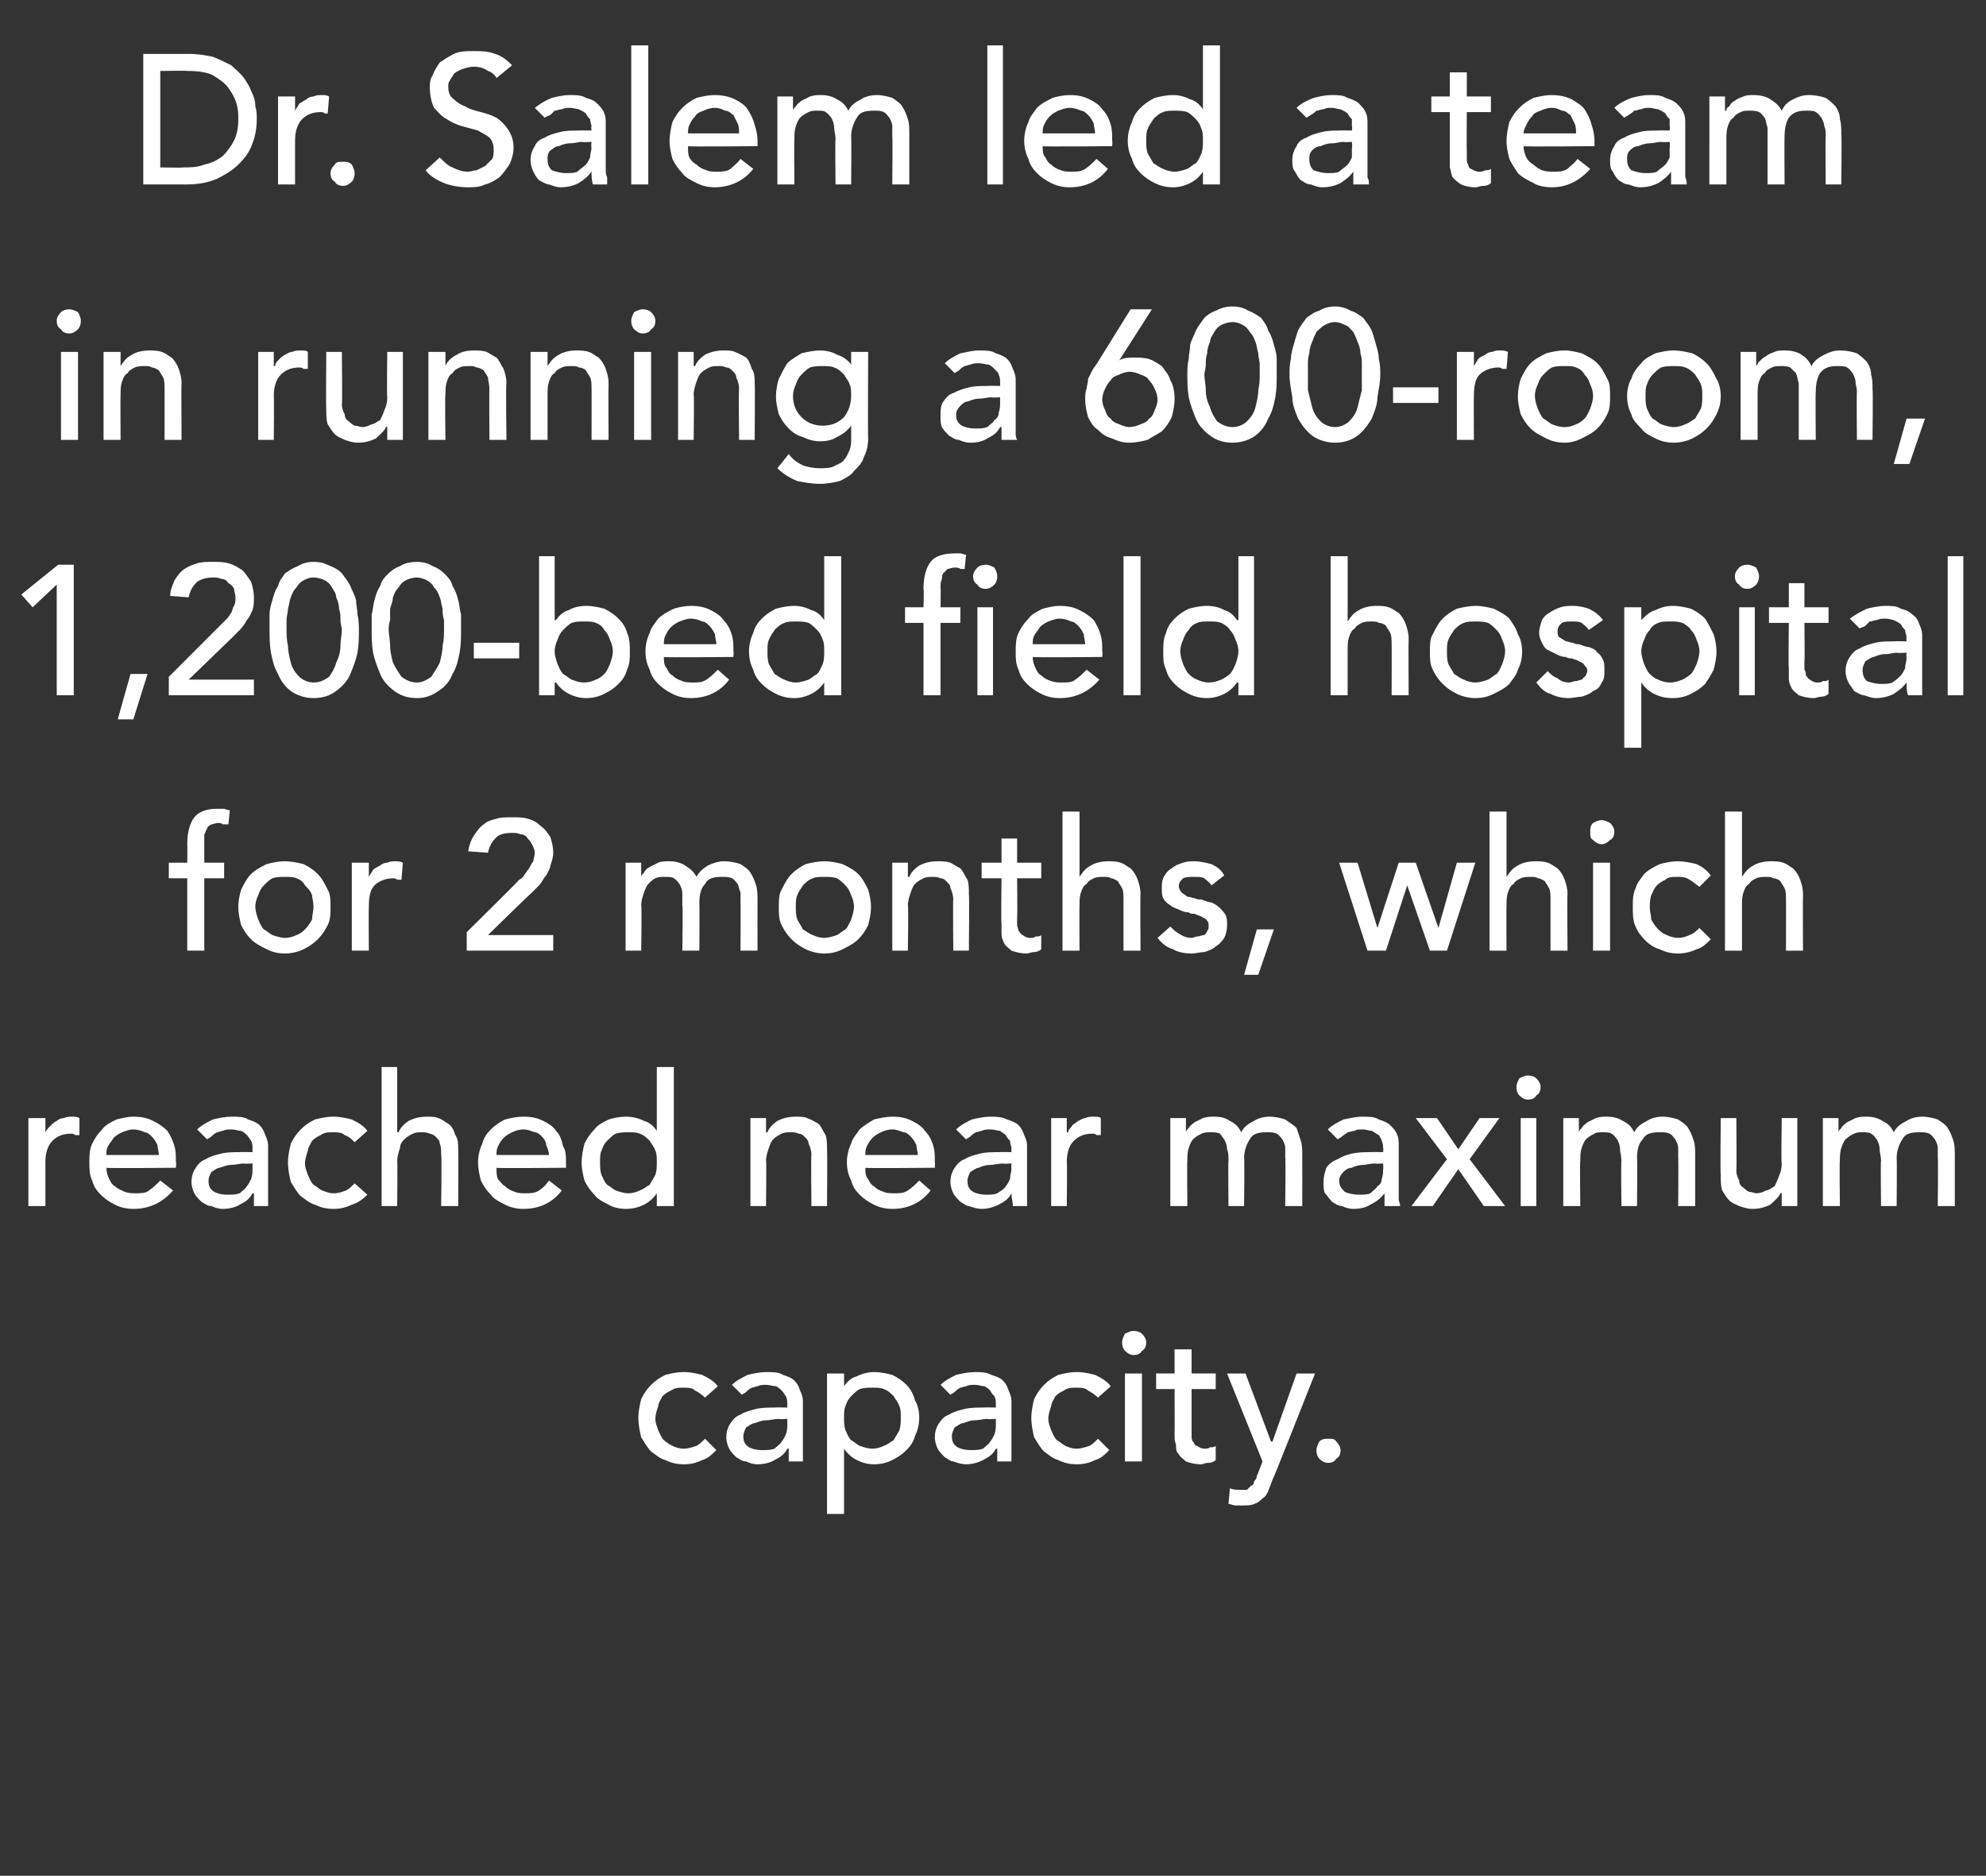 <?xml version="1.0" standalone="no"?><!DOCTYPE svg PUBLIC "-//W3C//DTD SVG 1.1//EN" "http://www.w3.org/Graphics/SVG/1.1/DTD/svg11.dtd"><svg xmlns="http://www.w3.org/2000/svg" version="1.1" width="140px" height="132.2px" viewBox="0 0 140 132.2"><rect x="0" y="0" width="140" height="132.2" fill="#333333" stroke="none"/><desc>Dr Salem led a team in running a 600-room, 1,200-bed field hospital for 2 months, which reached near maximum capacity</desc><defs/><g id="Polygon218672"><path d="m49.7 98.5c-.2-.2-.5-.4-.7-.5c-.2-.2-.5-.2-.8-.2c-.4 0-.6 0-.9.2c-.2.1-.4.2-.6.4c-.1.2-.3.5-.3.7c-.1.3-.2.6-.2.9c0 .3.1.5.2.8c.1.2.2.5.4.7c.1.1.4.3.6.4c.2.1.5.2.8.2c.3 0 .6-.1.9-.2c.2-.1.4-.3.6-.5l.8.8c-.3.3-.6.6-1 .7c-.4.2-.8.3-1.3.3c-.5 0-.9-.1-1.3-.3c-.4-.1-.7-.4-1-.6c-.3-.3-.5-.7-.7-1c-.1-.4-.2-.9-.2-1.4c0-.4.1-.9.2-1.3c.2-.4.4-.7.7-1c.3-.3.6-.5 1-.7c.4-.1.8-.2 1.3-.2c.5 0 .9.1 1.3.2c.4.2.8.4 1.1.8l-.9.8zm1.9-.9c.3-.3.7-.5 1.1-.7c.4-.1.9-.2 1.3-.2c.5 0 .9 0 1.2.2c.3.1.6.2.8.4c.2.2.3.4.4.7c.1.2.2.5.2.7v4.3h-1v-.9h-.1c-.2.4-.5.6-.9.8c-.3.2-.8.3-1.2.3c-.3 0-.6-.1-.8-.2c-.3 0-.5-.2-.7-.3c-.2-.2-.4-.4-.5-.6c-.1-.2-.2-.5-.2-.8c0-.4.1-.7.3-1c.2-.3.4-.5.7-.6c.3-.2.7-.3 1.1-.4c.4-.1.9-.1 1.3-.1c.04-.02.9 0 .9 0v-.3c0-.1 0-.3-.1-.5c-.1-.1-.1-.2-.3-.4c-.1-.1-.2-.2-.4-.3c-.2 0-.4-.1-.7-.1c-.2 0-.4 0-.6.1c-.1 0-.3.1-.4.1c-.2.1-.3.2-.4.3c-.1.1-.2.1-.3.2l-.7-.7zm3.3 2.4c-.3 0-.6.1-.9.1c-.3 0-.5.1-.8.2c-.2 0-.4.2-.6.3c-.1.2-.2.4-.2.6c0 .4.1.6.4.8c.2.1.5.2.9.2c.4 0 .6 0 .9-.1c.2-.2.4-.3.5-.5c.1-.1.2-.3.3-.5c.1-.3.1-.5.1-.7v-.4s-.63.04-.6 0zm3.4-3.2h1.2v.9s-.01.02 0 0c.2-.3.5-.6.9-.7c.4-.2.8-.3 1.2-.3c.5 0 .9.1 1.3.2c.4.2.7.4 1 .7c.3.3.5.7.6 1.1c.2.3.3.8.3 1.2c0 .5-.1.9-.3 1.3c-.1.4-.3.7-.6 1c-.3.3-.6.5-1 .7c-.4.2-.8.3-1.3.3c-.4 0-.8-.1-1.2-.3c-.4-.2-.7-.5-.9-.8c-.01.02 0 0 0 0v4.6h-1.2v-9.9zm3.2 1c-.3 0-.6 0-.9.1c-.2.1-.4.3-.6.5c-.2.2-.3.4-.4.7c-.1.2-.1.5-.1.8c0 .3 0 .6.1.9c.1.2.2.5.4.7c.2.1.4.3.6.4c.3.1.6.2.9.2c.3 0 .6-.1.8-.2c.3-.1.5-.3.7-.4c.1-.2.3-.5.4-.7c.1-.3.1-.6.1-.9c0-.3 0-.6-.1-.8c-.1-.3-.3-.5-.4-.7c-.2-.2-.4-.4-.7-.5c-.2-.1-.5-.1-.8-.1zm4.8-.2c.3-.3.7-.5 1.1-.7c.4-.1.9-.2 1.3-.2c.5 0 .8 0 1.2.2c.3.1.6.2.8.4c.2.2.3.4.4.7c.1.2.2.5.2.7v4.3h-1v-.9h-.1c-.2.4-.5.6-.9.8c-.4.2-.8.3-1.2.3c-.3 0-.6-.1-.9-.2c-.2 0-.4-.2-.6-.3c-.2-.2-.4-.4-.5-.6c-.1-.2-.2-.5-.2-.8c0-.4.1-.7.3-1c.2-.3.4-.5.7-.6c.3-.2.7-.3 1.1-.4c.4-.1.9-.1 1.3-.1c.03-.02.9 0 .9 0v-.3c0-.1 0-.3-.1-.5c-.1-.1-.2-.2-.3-.4c-.1-.1-.2-.2-.4-.3c-.2 0-.4-.1-.7-.1c-.2 0-.4 0-.6.1c-.1 0-.3.1-.4.1c-.2.1-.3.2-.4.3c-.1.1-.2.1-.3.2l-.7-.7zm3.3 2.4c-.3 0-.6.1-.9.1c-.3 0-.5.1-.8.2c-.2 0-.4.2-.6.3c-.1.2-.2.4-.2.6c0 .4.1.6.4.8c.2.1.5.2.9.2c.4 0 .6 0 .9-.1c.2-.2.4-.3.5-.5c.1-.1.2-.3.3-.5c.1-.3.1-.5.1-.7v-.4s-.64.04-.6 0zm7.8-1.5c-.2-.2-.5-.4-.7-.5c-.2-.2-.5-.2-.8-.2c-.4 0-.6 0-.9.2c-.2.1-.4.2-.6.4c-.1.2-.3.5-.3.7c-.1.3-.2.6-.2.9c0 .3.1.5.2.8c.1.2.2.5.4.7c.2.1.4.3.6.4c.2.1.5.2.8.2c.3 0 .6-.1.9-.2c.2-.1.4-.3.6-.5l.8.8c-.3.3-.6.6-1 .7c-.4.2-.8.3-1.3.3c-.5 0-.9-.1-1.3-.3c-.4-.1-.7-.4-1-.6c-.3-.3-.5-.7-.7-1c-.1-.4-.2-.9-.2-1.4c0-.4.1-.9.2-1.3c.2-.4.4-.7.7-1c.3-.3.6-.5 1-.7c.4-.1.8-.2 1.3-.2c.5 0 .9.1 1.3.2c.4.2.8.4 1.1.8l-.9.8zm1.9-1.7h1.2v6.2h-1.2v-6.2zm-.2-2.2c0-.2.1-.4.2-.6c.2-.1.4-.2.6-.2c.3 0 .5.1.6.2c.2.2.3.4.3.6c0 .3-.1.5-.3.6c-.1.2-.3.3-.6.3c-.2 0-.4-.1-.6-.3c-.1-.1-.2-.3-.2-.6zm6.6 3.3H84v3.3c0 .1 0 .3.1.4c.1.1.1.3.3.3c.1.1.3.2.5.2c.1 0 .3 0 .4-.1c.2 0 .3 0 .4-.1v1c-.1.1-.3.2-.5.2c-.3 0-.4.1-.5.1c-.5 0-.8-.1-1.1-.2c-.2-.2-.4-.3-.5-.5c-.2-.2-.2-.4-.2-.7c-.1-.2-.1-.5-.1-.7c.02-.04 0-3.2 0-3.2h-1.3v-1.1h1.3v-1.7h1.2v1.7h1.7v1.1zm.8-1.1h1.3l1.8 4.8h.1l1.7-4.8h1.3s-2.97 7.53-3 7.5c-.1.3-.2.5-.3.8c-.1.2-.2.4-.4.5c-.2.2-.3.3-.6.4c-.2.1-.5.1-.8.1h-.5c-.2 0-.3-.1-.5-.1l.1-1.1c.3.1.5.1.7.1h.5l.3-.3c.1 0 .2-.1.2-.3c.1-.1.2-.2.2-.4c.02.01.4-1 .4-1l-2.5-6.2zm7.1 6.3c-.2 0-.4-.1-.6-.3c-.1-.1-.2-.3-.2-.6c0-.2.1-.4.2-.6c.2-.2.4-.2.6-.2c.3 0 .5 0 .6.2c.2.2.3.4.3.6c0 .3-.1.5-.3.6c-.1.2-.3.3-.6.3z" stroke="none" fill="#fff"/></g><g id="Polygon218671"><path d="m2 78.8h1.2v1s.04-.01 0 0c.1-.2.2-.3.4-.5c.1-.1.2-.2.4-.3c.1-.1.3-.2.5-.2c.2-.1.4-.1.6-.1c.2 0 .3 0 .5.1v1.2h-.3c-.1-.1-.2-.1-.3-.1c-.6 0-1 .2-1.3.5c-.3.3-.5.8-.5 1.5v3.1H2v-6.2zm5.5 3.5c0 .3.1.6.2.8c.1.2.2.4.4.5c.2.2.5.3.7.4c.3.1.5.1.8.1c.3 0 .7 0 .9-.2c.3-.2.5-.4.8-.7l.9.7c-.7.8-1.6 1.3-2.8 1.3c-.5 0-.9-.1-1.3-.3c-.4-.2-.7-.4-1-.7c-.3-.3-.5-.6-.6-1c-.2-.4-.2-.8-.2-1.3c0-.4 0-.9.2-1.3c.2-.4.4-.7.7-1c.2-.3.6-.5 1-.7c.4-.1.8-.2 1.2-.2c.6 0 1 .1 1.4.3c.4.2.7.4 1 .7c.2.3.4.7.5 1.1c.1.3.1.7.1 1.1c.04.03 0 .4 0 .4c0 0-4.9.05-4.9 0zm3.7-.9c0-.2-.1-.5-.1-.7c-.1-.2-.2-.4-.4-.6c-.1-.1-.3-.3-.5-.3c-.2-.1-.5-.2-.8-.2c-.3 0-.5.1-.8.2c-.2.1-.4.2-.6.4c-.1.2-.3.4-.4.6c-.1.2-.1.4-.1.6h3.7zm2.7-1.8c.3-.3.7-.5 1.1-.7c.4-.1.9-.2 1.3-.2c.5 0 .9 0 1.2.2c.3.1.6.2.8.4c.2.2.3.4.4.7c.1.2.2.5.2.7v4.3h-1v-.9h-.1c-.2.4-.5.6-.9.8c-.3.2-.8.3-1.2.3c-.3 0-.6-.1-.8-.2c-.3 0-.5-.2-.7-.3c-.2-.2-.4-.4-.5-.6c-.1-.2-.2-.5-.2-.8c0-.4.1-.7.3-1c.2-.3.4-.5.7-.6c.3-.2.7-.3 1.1-.4c.4-.1.9-.1 1.3-.1c.04-.02.9 0 .9 0v-.3c0-.1 0-.3-.1-.5c-.1-.1-.1-.2-.3-.4c-.1-.1-.2-.2-.4-.3c-.2 0-.4-.1-.7-.1c-.2 0-.4 0-.6.1c-.1 0-.3.1-.4.1c-.2.1-.3.2-.4.3c-.1.1-.2.1-.3.2l-.7-.7zm3.3 2.4c-.3 0-.6.1-.9.1c-.3 0-.5.1-.8.2c-.2 0-.4.2-.6.3c-.1.2-.2.4-.2.6c0 .4.1.6.4.8c.2.1.5.2.9.2c.4 0 .6 0 .9-.1c.2-.2.4-.3.5-.5c.1-.1.2-.3.3-.5c.1-.3.1-.5.1-.7v-.4s-.63.04-.6 0zm7.8-1.5c-.2-.2-.4-.4-.7-.5c-.2-.2-.5-.2-.8-.2c-.4 0-.6 0-.9.2c-.2.1-.4.2-.6.4c-.1.2-.3.5-.3.7c-.1.3-.2.6-.2.9c0 .3.1.5.2.8c.1.2.2.5.4.7c.2.1.4.3.6.4c.3.1.5.2.8.2c.4 0 .6-.1.9-.2c.2-.1.4-.3.6-.5l.9.8c-.3.3-.7.6-1.1.7c-.4.2-.8.3-1.3.3c-.5 0-.9-.1-1.3-.3c-.4-.1-.7-.4-1-.6c-.3-.3-.5-.7-.7-1c-.1-.4-.2-.9-.2-1.4c0-.4.1-.9.2-1.3c.2-.4.4-.7.7-1c.3-.3.6-.5 1-.7c.4-.1.8-.2 1.3-.2c.5 0 .9.1 1.3.2c.4.2.8.4 1.1.8l-.9.8zm1.9-5.3h1.1v4.6h.1c.1-.3.4-.6.7-.8c.4-.2.8-.3 1.3-.3c.3 0 .6 0 .8.1c.3.1.5.3.7.4c.3.2.4.5.5.8c.2.3.2.6.2 1c.02.03 0 4 0 4h-1.2s.05-3.64 0-3.6c0-.3 0-.6-.1-.8c0-.2-.1-.3-.3-.5c-.1-.1-.3-.2-.4-.2c-.2-.1-.4-.1-.6-.1c-.2 0-.4 0-.6.1c-.2.1-.4.2-.6.4c-.1.1-.3.3-.3.6c-.1.3-.2.6-.2.9c.03.03 0 3.2 0 3.2h-1.1v-9.8zm8.1 7.1c0 .3 0 .6.1.8c.2.2.3.4.5.5c.2.2.4.3.7.4c.2.1.5.1.8.1c.3 0 .6 0 .9-.2c.3-.2.5-.4.7-.7l.9.7c-.6.8-1.5 1.3-2.7 1.3c-.5 0-.9-.1-1.3-.3c-.4-.2-.8-.4-1-.7c-.3-.3-.5-.6-.7-1c-.1-.4-.2-.8-.2-1.3c0-.4.1-.9.3-1.3c.1-.4.3-.7.6-1c.3-.3.6-.5 1-.7c.4-.1.8-.2 1.3-.2c.6 0 1 .1 1.4.3c.4.2.7.4.9.7c.3.3.4.7.5 1.1c.2.3.2.7.2 1.1v.4s-4.93.05-4.9 0zm3.7-.9c0-.2-.1-.5-.2-.7c0-.2-.1-.4-.3-.6c-.1-.1-.3-.3-.5-.3c-.3-.1-.5-.2-.8-.2c-.3 0-.6.1-.8.2c-.2.1-.4.2-.6.4c-.2.2-.3.4-.4.6c-.1.2-.1.4-.1.6h3.7zm8.8 3.6h-1.2v-.9s-.01.02 0 0c-.2.3-.5.6-.9.8c-.4.2-.8.3-1.3.3c-.4 0-.9-.1-1.2-.3c-.4-.2-.8-.4-1-.7c-.3-.3-.5-.6-.7-1c-.1-.4-.2-.8-.2-1.3c0-.4.1-.9.2-1.3c.2-.4.4-.7.7-1c.2-.3.6-.5 1-.7c.3-.1.8-.2 1.2-.2c.5 0 .9.1 1.3.3c.4.1.7.4.9.7c-.01.02 0 0 0 0v-4.5h1.2v9.8zm-3.2-.9c.3 0 .6-.1.8-.2c.3-.1.5-.3.7-.4c.1-.2.3-.5.4-.7c.1-.3.1-.6.1-.9c0-.3 0-.6-.1-.8c-.1-.3-.3-.5-.4-.7c-.2-.2-.4-.4-.7-.5c-.2-.1-.5-.1-.8-.1c-.3 0-.6 0-.9.1c-.2.1-.4.3-.6.5c-.2.2-.3.4-.4.7c-.1.2-.1.5-.1.8c0 .3 0 .6.1.9c.1.2.2.5.4.7c.2.1.4.3.6.4c.3.1.6.2.9.2zm8.6-5.3h1.1v1h.1c.1-.3.4-.6.7-.8c.4-.2.8-.3 1.3-.3c.3 0 .6 0 .8.1c.3.1.6.3.8.4c.2.2.3.5.5.8c.1.3.1.6.1 1c.03.03 0 4 0 4h-1.1s-.04-3.64 0-3.6c0-.3-.1-.6-.2-.8c0-.2-.1-.3-.3-.5c-.1-.1-.2-.2-.4-.2c-.2-.1-.4-.1-.5-.1c-.3 0-.5 0-.7.1c-.2.1-.4.2-.6.4c-.1.1-.2.3-.3.6c-.1.3-.2.6-.2.9c.04.03 0 3.2 0 3.2h-1.1v-6.2zm8.1 3.5c0 .3 0 .6.2.8c.1.2.2.4.4.5c.2.2.4.3.7.4c.2.1.5.1.8.1c.3 0 .6 0 .9-.2c.3-.2.5-.4.8-.7l.8.7c-.6.8-1.5 1.3-2.7 1.3c-.5 0-.9-.1-1.3-.3c-.4-.2-.7-.4-1-.7c-.3-.3-.5-.6-.6-1c-.2-.4-.3-.8-.3-1.3c0-.4.1-.9.3-1.3c.1-.4.4-.7.6-1c.3-.3.7-.5 1-.7c.4-.1.9-.2 1.3-.2c.6 0 1 .1 1.4.3c.4.2.7.4.9.7c.3.3.5.7.6 1.1c.1.3.1.7.1 1.1c.02.03 0 .4 0 .4c0 0-4.92.05-4.9 0zm3.7-.9c0-.2-.1-.5-.1-.7c-.1-.2-.2-.4-.4-.6c-.1-.1-.3-.3-.5-.3c-.3-.1-.5-.2-.8-.2c-.3 0-.6.1-.8.2c-.2.1-.4.2-.6.4c-.2.2-.3.4-.4.6c-.1.2-.1.4-.1.6h3.7zm2.7-1.8c.3-.3.7-.5 1.1-.7c.4-.1.9-.2 1.3-.2c.4 0 .8 0 1.2.2c.3.1.6.2.8.4c.2.2.3.4.4.7c.1.2.2.5.2.7v4.3h-1c0-.3-.1-.6-.1-.9c-.2.4-.5.6-.9.8c-.4.2-.8.3-1.2.3c-.3 0-.6-.1-.9-.2c-.2 0-.4-.2-.6-.3c-.2-.2-.4-.4-.5-.6c-.1-.2-.2-.5-.2-.8c0-.4.1-.7.3-1c.2-.3.4-.5.7-.6c.3-.2.7-.3 1.1-.4c.4-.1.9-.1 1.3-.1c.02-.02.9 0 .9 0c0 0-.02-.28 0-.3c0-.1-.1-.3-.1-.5c-.1-.1-.2-.2-.3-.4c-.1-.1-.3-.2-.4-.3c-.2 0-.4-.1-.7-.1c-.2 0-.4 0-.6.1c-.1 0-.3.1-.4.1c-.2.1-.3.2-.4.3c-.1.1-.2.1-.3.2l-.7-.7zm3.3 2.4c-.3 0-.6.1-.9.1c-.3 0-.6.1-.8.2c-.2 0-.4.2-.6.3c-.1.2-.2.4-.2.6c0 .4.1.6.4.8c.2.1.5.2.9.2c.3 0 .6 0 .8-.1c.3-.2.5-.3.6-.5c.1-.1.2-.3.3-.5c0-.3.1-.5.1-.7c-.02.03 0-.4 0-.4c0 0-.64.04-.6 0zm3.4-3.2h1.1v1h.1c0-.2.2-.3.3-.5c.1-.1.3-.2.4-.3c.2-.1.4-.2.5-.2c.2-.1.4-.1.6-.1c.2 0 .4 0 .5.1v1.2h-.3c-.1-.1-.2-.1-.3-.1c-.6 0-1 .2-1.3.5c-.3.3-.5.8-.5 1.5c.04.01 0 3.1 0 3.1h-1.1v-6.2zm8.4 0h1.1v1s.02 0 0 0c0-.1.1-.2.2-.3c.1-.2.3-.3.4-.4l.6-.3c.3-.1.5-.1.8-.1c.5 0 .8.1 1.1.3c.4.2.6.4.8.8c.2-.4.5-.6.9-.8c.3-.2.7-.3 1.1-.3c.4 0 .8.1 1.1.2c.3.2.6.4.8.6l.3.9c.1.3.1.7.1 1c.01.01 0 3.6 0 3.6h-1.2s.04-3.43 0-3.4v-.7c0-.2-.1-.4-.2-.6c-.1-.1-.2-.3-.4-.4c-.2-.1-.4-.1-.7-.1c-.6 0-1 .1-1.2.5c-.2.3-.4.8-.4 1.3c.04.03 0 3.4 0 3.4h-1.1s-.03-3.22 0-3.2c0-.3 0-.6-.1-.8c0-.3-.1-.5-.2-.7c-.1-.1-.2-.3-.3-.4c-.2-.1-.4-.1-.7-.1c-.2 0-.4 0-.6.1c-.2.1-.4.2-.6.4c-.1.1-.2.3-.3.6c-.1.3-.1.6-.1.9c-.03 0 0 3.2 0 3.2h-1.2v-6.2zm11.1.8c.3-.3.7-.5 1.1-.7c.5-.1.9-.2 1.3-.2c.5 0 .9 0 1.2.2c.3.1.6.2.8.4c.2.2.4.4.5.7c.1.2.1.5.1.7v3.8c0 .2.1.3.1.5h-1.1v-.9c-.3.4-.6.6-1 .8c-.3.2-.7.3-1.2.3c-.3 0-.6-.1-.8-.2c-.3 0-.5-.2-.7-.3c-.2-.2-.3-.4-.5-.6c-.1-.2-.1-.5-.1-.8c0-.4.1-.7.2-1c.2-.3.5-.5.8-.6c.3-.2.6-.3 1-.4c.5-.1.9-.1 1.4-.1c-.03-.02.8 0 .8 0c0 0 .03-.28 0-.3c0-.1 0-.3-.1-.5c0-.1-.1-.2-.2-.4c-.2-.1-.3-.2-.5-.3c-.2 0-.4-.1-.6-.1c-.3 0-.5 0-.6.1c-.2 0-.4.1-.5.1c-.1.1-.3.2-.4.3c-.1.1-.2.1-.3.2l-.7-.7zm3.3 2.4c-.3 0-.6.1-.8.1c-.3 0-.6.1-.8.2c-.3 0-.5.2-.6.3c-.2.2-.3.4-.3.6c0 .4.2.6.4.8c.2.1.6.2 1 .2c.3 0 .6 0 .8-.1c.2-.2.4-.3.5-.5c.2-.1.3-.3.3-.5c.1-.3.1-.5.1-.7c.03.03 0-.4 0-.4c0 0-.6.04-.6 0zm5.1-.3l-2.2-2.9h1.5l1.5 2.2l1.5-2.2h1.4l-2.1 2.9l2.5 3.3h-1.5l-1.8-2.6L101 85h-1.5l2.5-3.3zm5.2-2.9h1.1v6.2h-1.1v-6.2zm-.3-2.2c0-.2.1-.4.2-.6c.2-.1.4-.2.6-.2c.3 0 .5.1.6.2c.2.2.3.4.3.6c0 .3-.1.5-.3.6c-.1.2-.3.3-.6.3c-.2 0-.4-.1-.6-.3c-.1-.1-.2-.3-.2-.6zm3.3 2.2h1.1v1s.01 0 0 0c0-.1.1-.2.2-.3c.1-.2.3-.3.4-.4l.6-.3c.3-.1.5-.1.8-.1c.4 0 .8.1 1.1.3c.4.2.6.4.8.8c.2-.4.5-.6.9-.8c.3-.2.7-.3 1.1-.3c.4 0 .8.1 1.1.2c.3.2.6.4.7.6c.2.3.3.6.4.9c.1.3.1.7.1 1v3.6h-1.2s.03-3.43 0-3.4v-.7c0-.2-.1-.4-.2-.6c-.1-.1-.2-.3-.4-.4c-.2-.1-.4-.1-.7-.1c-.6 0-1 .1-1.2.5c-.3.3-.4.8-.4 1.3c.03.03 0 3.4 0 3.4h-1.1s-.04-3.22 0-3.2c0-.3-.1-.6-.1-.8c0-.3-.1-.5-.2-.7c-.1-.1-.2-.3-.4-.4c-.1-.1-.4-.1-.6-.1c-.3 0-.5 0-.6.1c-.2.1-.4.2-.6.4c-.1.1-.2.3-.3.6c-.1.3-.1.6-.1.9c-.04 0 0 3.2 0 3.2h-1.2v-6.2zm16.5 6.2h-1.1v-.9s-.07-.05-.1 0c-.1.3-.4.5-.7.8c-.4.2-.8.3-1.3.3c-.3 0-.6-.1-.9-.2c-.2-.1-.5-.2-.7-.4c-.2-.2-.3-.4-.5-.7c-.1-.3-.1-.7-.1-1.1c-.04 0 0-4 0-4h1.1s.03 3.68 0 3.7c0 .3.1.5.2.7c0 .2.1.4.3.5c.1.1.2.2.4.3c.2 0 .4.1.5.1c.3 0 .5-.1.7-.2c.2 0 .4-.2.6-.3c.1-.2.2-.4.3-.7c.1-.2.2-.5.2-.9c-.05.01 0-3.2 0-3.2h1.1v6.2zm1.8-6.2h1.1v1s.01 0 0 0c0-.1.1-.2.2-.3c.1-.2.3-.3.4-.4l.6-.3c.3-.1.5-.1.8-.1c.4 0 .8.1 1.1.3c.4.2.6.4.8.8c.2-.4.5-.6.9-.8c.3-.2.7-.3 1.1-.3c.4 0 .8.1 1.1.2c.3.2.6.4.7.6c.2.3.3.6.4.9c.1.3.1.7.1 1v3.6h-1.2s.03-3.43 0-3.4v-.7c0-.2-.1-.4-.2-.6c-.1-.1-.2-.3-.4-.4c-.2-.1-.4-.1-.7-.1c-.6 0-1 .1-1.2.5c-.2.3-.4.8-.4 1.3c.03.03 0 3.4 0 3.4h-1.1s-.04-3.22 0-3.2c0-.3-.1-.6-.1-.8c0-.3-.1-.5-.2-.7c-.1-.1-.2-.3-.4-.4c-.1-.1-.4-.1-.6-.1c-.2 0-.4 0-.6.1c-.2.1-.4.2-.6.4c-.1.1-.2.3-.3.6c-.1.3-.1.6-.1.9c-.04 0 0 3.2 0 3.2h-1.2v-6.2z" stroke="none" fill="#fff"/></g><g id="Polygon218670"><path d="m13.2 61.9h-1.3v-1.1h1.3s.02-1.34 0-1.3c0-.9.2-1.5.5-1.9c.3-.4.9-.6 1.6-.6h.4c.2 0 .3.1.5.1l-.1 1h-.4c-.1-.1-.2-.1-.3-.1c-.2 0-.4.1-.5.1c-.2.1-.3.2-.3.3c-.1.1-.1.3-.2.4v2h1.4v1.1h-1.4v5.1h-1.2v-5.1zm4.8 2c0 .3.1.6.2.9c.1.2.2.5.4.7c.2.1.4.3.6.4c.3.1.6.2.9.2c.3 0 .6-.1.8-.2c.3-.1.5-.3.6-.4c.2-.2.4-.5.5-.7c0-.3.1-.6.1-.9c0-.3-.1-.6-.1-.8c-.1-.3-.3-.5-.5-.7c-.1-.2-.3-.4-.6-.5c-.2-.1-.5-.1-.8-.1c-.3 0-.6 0-.9.1c-.2.1-.4.3-.6.5c-.2.2-.3.4-.4.7c-.1.2-.2.5-.2.8zm-1.2 0c0-.4.1-.9.2-1.2c.2-.4.4-.8.7-1.1c.3-.3.7-.5 1.1-.7c.4-.1.8-.2 1.3-.2c.4 0 .9.1 1.3.2c.4.2.7.4 1 .7c.3.3.5.7.7 1.1c.2.3.2.8.2 1.2c0 .5 0 .9-.2 1.3c-.2.4-.4.7-.7 1c-.3.3-.6.5-1 .7c-.4.2-.9.3-1.3.3c-.5 0-.9-.1-1.3-.3c-.4-.2-.8-.4-1.1-.7c-.3-.3-.5-.6-.7-1c-.1-.4-.2-.8-.2-1.3zm8-3.1h1.2v1s.01-.01 0 0c.1-.2.2-.3.3-.5c.1-.1.3-.2.5-.3c.1-.1.3-.2.5-.2c.2-.1.4-.1.6-.1c.1 0 .3 0 .5.1l-.1 1.2h-.3c-.1-.1-.2-.1-.3-.1c-.5 0-1 .2-1.3.5c-.3.3-.4.8-.4 1.5c-.02.01 0 3.1 0 3.1h-1.2v-6.2zm8.1 4.9s3.74-3.69 3.7-3.7c.2-.1.3-.2.4-.4c.1-.1.2-.3.3-.4c.1-.2.2-.4.3-.5c0-.2.1-.4.1-.6c0-.2-.1-.4-.2-.6c-.1-.2-.2-.3-.3-.4c-.1-.2-.3-.3-.5-.3c-.2-.1-.4-.1-.6-.1c-.5 0-.9.1-1.1.3c-.3.3-.5.6-.6 1.1L33 60c.1-.5.2-.8.4-1.1c.2-.3.4-.6.7-.8c.2-.2.5-.3.9-.4c.3-.1.7-.1 1.1-.1c.4 0 .8 0 1.1.1c.4.1.7.3.9.5c.3.2.5.5.7.8c.1.3.2.7.2 1.1c0 .3-.1.6-.2.9c0 .2-.2.5-.3.7c-.2.2-.3.5-.5.7l-.6.6c-.02-.02-3 2.9-3 2.9h4.6v1.1h-6.1v-1.3zm11.2-4.9h1.1v1c0-.1.1-.2.2-.3c.1-.2.2-.3.4-.4l.6-.3c.2-.1.5-.1.8-.1c.4 0 .8.1 1.1.3c.3.2.6.4.8.8c.2-.4.5-.6.8-.8c.4-.2.8-.3 1.1-.3c.5 0 .9.1 1.2.2c.3.2.6.4.7.6c.2.3.3.6.4.9c.1.3.1.7.1 1c-.01.01 0 3.6 0 3.6h-1.2s.02-3.43 0-3.4v-.7c-.1-.2-.1-.4-.2-.6c-.1-.1-.2-.3-.4-.4c-.2-.1-.4-.1-.7-.1c-.6 0-1 .1-1.2.5c-.3.3-.4.8-.4 1.3c.02.03 0 3.4 0 3.4h-1.2s.05-3.22 0-3.2v-.8c0-.3-.1-.5-.2-.7c-.1-.1-.2-.3-.4-.4c-.1-.1-.4-.1-.7-.1c-.2 0-.4 0-.6.1c-.2.1-.3.2-.5.4c-.1.1-.2.3-.3.6c-.1.3-.2.6-.2.9c.05 0 0 3.2 0 3.2h-1.1v-6.2zm12 3.1c0 .3 0 .6.1.9c.1.2.3.5.4.7c.2.1.4.3.7.4c.2.1.5.2.8.2c.3 0 .6-.1.9-.2c.2-.1.4-.3.6-.4c.2-.2.3-.5.4-.7c.1-.3.2-.6.2-.9c0-.3-.1-.6-.2-.8c-.1-.3-.2-.5-.4-.7c-.2-.2-.4-.4-.6-.5c-.3-.1-.6-.1-.9-.1c-.3 0-.6 0-.8.1c-.3.1-.5.3-.7.5c-.1.2-.3.4-.4.7c-.1.2-.1.5-.1.8zm-1.2 0c0-.4 0-.9.2-1.2c.2-.4.4-.8.7-1.1c.3-.3.6-.5 1-.7c.4-.1.9-.2 1.3-.2c.5 0 .9.1 1.3.2c.4.2.8.4 1.1.7c.3.3.5.7.7 1.1c.1.3.2.8.2 1.2c0 .5-.1.9-.2 1.3c-.2.4-.4.7-.7 1c-.3.3-.7.5-1.1.7c-.4.2-.8.3-1.3.3c-.4 0-.9-.1-1.3-.3c-.4-.2-.7-.4-1-.7c-.3-.3-.5-.6-.7-1c-.2-.4-.2-.8-.2-1.3zm8-3.1h1.1v1h.1c.1-.3.4-.6.7-.8c.4-.2.8-.3 1.3-.3c.3 0 .6 0 .9.1c.2.1.5.3.7.4c.2.2.3.5.5.8c.1.3.1.6.1 1c.04.03 0 4 0 4h-1.1s-.03-3.64 0-3.6c0-.3-.1-.6-.2-.8c0-.2-.1-.3-.3-.5c-.1-.1-.2-.2-.4-.2c-.2-.1-.4-.1-.5-.1c-.3 0-.5 0-.7.1c-.2.1-.4.2-.6.4c-.1.1-.2.3-.3.6c-.1.3-.2.6-.2.9c.05.03 0 3.2 0 3.2h-1.1v-6.2zm10.5 1.1h-1.7s.03 2.75 0 2.7v.6c0 .1.1.3.1.4c.1.1.2.3.3.3c.1.1.3.2.5.2c.2 0 .3 0 .4-.1c.2 0 .3 0 .4-.1v1c-.1.1-.3.2-.5.2c-.2 0-.4.1-.5.1c-.5 0-.8-.1-1.1-.2c-.2-.2-.4-.3-.5-.5c-.1-.2-.2-.4-.2-.7v-.7c-.04-.04 0-3.2 0-3.2h-1.4v-1.1h1.4v-1.7h1.1v1.7h1.7v1.1zm1.5-4.7h1.2v4.6s.01-.01 0 0c.2-.3.4-.6.8-.8c.3-.2.8-.3 1.2-.3c.3 0 .6 0 .9.1c.3.1.5.3.7.4c.2.2.4.5.5.8c.1.3.2.6.2 1c-.03.03 0 4 0 4h-1.2v-3.6c0-.3 0-.6-.1-.8c-.1-.2-.2-.3-.3-.5c-.2-.1-.3-.2-.5-.2c-.1-.1-.3-.1-.5-.1c-.2 0-.5 0-.7.1c-.2.1-.4.2-.5.4c-.2.1-.3.3-.4.6c-.1.3-.1.6-.1.9c-.02.03 0 3.2 0 3.2h-1.2v-9.8zm10.5 5.2c-.1-.2-.3-.3-.5-.5c-.2-.1-.4-.1-.7-.1c-.3 0-.6 0-.8.1c-.2.2-.3.3-.3.6c0 .1.1.3.2.4c.1.1.3.2.4.3c.2 0 .4.1.5.1c.2.1.4.1.5.1c.3.1.5.2.7.2c.2.1.4.2.6.4c.1.1.3.3.4.5c.1.2.1.4.1.7c0 .4-.1.7-.2.9c-.2.3-.4.5-.6.6c-.2.2-.5.3-.8.4c-.3 0-.6.1-.9.1c-.5 0-1-.1-1.3-.3c-.4-.1-.8-.4-1.1-.8l.9-.8c.2.2.4.4.6.5c.3.2.6.3.9.3c.1 0 .3-.1.4-.1c.2 0 .3-.1.5-.1c.1-.1.2-.2.2-.3c.1-.1.1-.2.1-.3c0-.2 0-.3-.1-.4c-.1-.2-.3-.2-.4-.3c-.2-.1-.3-.1-.5-.2c-.2 0-.3 0-.4-.1c-.3 0-.5-.1-.7-.2c-.3-.1-.5-.2-.6-.3c-.2-.1-.4-.3-.5-.5c-.1-.2-.1-.4-.1-.7c0-.3 0-.6.2-.9c.1-.2.3-.4.5-.5c.2-.2.5-.3.8-.4c.3-.1.5-.1.8-.1c.4 0 .8.1 1.2.2c.4.2.7.4.9.8l-.9.7zm3.3 6.3h-1l.9-3.2h1.2l-1.1 3.2zm5.7-7.9h1.3l1.4 4.6l1.5-4.6h1.2l1.6 4.6l1.3-4.6h1.3l-2 6.2h-1.2l-1.6-4.6l-1.5 4.6h-1.3l-2-6.2zm10.6-3.6h1.2v4.6s0-.01 0 0c.2-.3.4-.6.8-.8c.3-.2.8-.3 1.2-.3c.3 0 .6 0 .9.1c.3.1.5.3.7.4c.2.2.4.5.5.8c.1.3.2.6.2 1c-.03.03 0 4 0 4h-1.2v-3.6c0-.3 0-.6-.1-.8c-.1-.2-.2-.3-.3-.5c-.2-.1-.3-.2-.5-.2c-.1-.1-.3-.1-.5-.1c-.2 0-.5 0-.7.1c-.2.1-.4.2-.5.4c-.2.1-.3.3-.4.6c-.1.3-.1.6-.1.9c-.02.03 0 3.2 0 3.2H105v-9.8zm7.3 3.6h1.2v6.2h-1.2v-6.2zm-.2-2.2c0-.2 0-.4.2-.6c.2-.1.4-.2.6-.2c.2 0 .4.1.6.2c.2.2.3.4.3.6c0 .3-.1.5-.3.6c-.2.2-.4.3-.6.3c-.2 0-.4-.1-.6-.3c-.2-.1-.2-.3-.2-.6zm7.7 3.9c-.3-.2-.5-.4-.7-.5c-.3-.2-.5-.2-.9-.2c-.3 0-.6 0-.8.2c-.2.1-.4.2-.6.4c-.2.2-.3.5-.4.7c-.1.3-.1.6-.1.9c0 .3.1.5.1.8c.1.2.3.5.5.7c.1.1.3.3.6.4c.2.1.5.2.8.2c.3 0 .6-.1.8-.2c.3-.1.5-.3.7-.5l.8.8c-.3.3-.6.6-1 .7c-.4.2-.9.3-1.3.3c-.5 0-.9-.1-1.3-.3c-.4-.1-.8-.4-1-.6c-.3-.3-.6-.7-.7-1c-.2-.4-.2-.9-.2-1.4c0-.4 0-.9.2-1.3c.1-.4.4-.7.6-1c.3-.3.7-.5 1.1-.7c.4-.1.8-.2 1.3-.2c.4 0 .9.1 1.3.2c.4.2.7.4 1 .8l-.8.8zm1.8-5.3h1.2v4.6s.02-.01 0 0c.2-.3.4-.6.8-.8c.3-.2.8-.3 1.2-.3c.3 0 .6 0 .9.1c.3.1.5.3.7.4c.2.2.4.5.5.8c.1.3.2.6.2 1c-.02.03 0 4 0 4h-1.2s.01-3.64 0-3.6c0-.3 0-.6-.1-.8c-.1-.2-.2-.3-.3-.5c-.1-.1-.3-.2-.5-.2c-.1-.1-.3-.1-.5-.1c-.2 0-.5 0-.7.1c-.2.1-.4.2-.5.4c-.2.1-.3.3-.4.6c-.1.3-.1.6-.1.9v3.2h-1.2v-9.8z" stroke="none" fill="#fff"/></g><g id="Polygon218669"><path d="m4 41.2l-1.7 1.6l-.8-.9l2.6-2.1h1.1v9.2H4v-7.8zm5.4 9.5H8.3l.9-3.2h1.2l-1 3.2zm2.5-3l3.7-3.7l.4-.4c.1-.1.2-.3.3-.4c.1-.2.1-.4.2-.5c.1-.2.1-.4.1-.6c0-.2-.1-.4-.1-.6c-.1-.2-.2-.3-.4-.4c-.1-.2-.3-.3-.5-.3c-.2-.1-.4-.1-.6-.1c-.4 0-.8.1-1.1.3c-.3.3-.5.6-.6 1.1L12 42c0-.5.2-.8.3-1.1c.2-.3.4-.6.7-.8c.3-.2.6-.3.9-.4c.3-.1.7-.1 1.1-.1c.4 0 .8 0 1.1.1c.4.1.7.3 1 .5c.2.2.4.5.6.8c.1.3.2.7.2 1.1c0 .3 0 .6-.1.9c-.1.2-.2.5-.4.7c-.1.2-.3.5-.5.7l-.6.6l-3 2.9h4.6v1.1h-6v-1.3zm7.1-3.3v-1.1c0-.3.1-.7.2-1c.1-.4.2-.7.4-1c.1-.4.3-.6.5-.9c.3-.2.6-.4.9-.5c.3-.2.7-.3 1.1-.3c.5 0 .8.1 1.2.3c.3.1.6.3.8.5c.2.3.4.5.6.9c.1.3.3.6.4 1c0 .3.1.7.1 1c.1.4.1.8.1 1.1c0 .5 0 1-.1 1.6c-.1.5-.3 1-.5 1.5c-.2.5-.6.9-1 1.2c-.4.3-.9.5-1.6.5c-.6 0-1.2-.2-1.6-.5c-.4-.3-.7-.7-.9-1.2c-.3-.5-.4-1-.5-1.5c-.1-.6-.1-1.1-.1-1.6zm1.2 0c0 .3 0 .7.1 1.1c0 .4.1.8.2 1.2c.1.4.3.7.6 1c.2.2.6.4 1 .4c.5 0 .8-.2 1.1-.4c.2-.3.4-.6.5-1c.2-.4.3-.8.3-1.2c0-.4.1-.8.1-1.1c0-.2-.1-.4-.1-.7c0-.3 0-.5-.1-.8c0-.3-.1-.6-.2-.8c0-.3-.2-.5-.3-.7c-.1-.2-.3-.4-.5-.5c-.2-.1-.5-.2-.8-.2c-.3 0-.5.1-.7.2c-.2.1-.4.3-.5.5c-.2.2-.3.4-.4.7c-.1.2-.1.5-.2.8c0 .3-.1.5-.1.8v.7zm6 0v-1.1c.1-.3.1-.7.2-1c.1-.4.2-.7.4-1c.1-.4.3-.6.6-.9c.2-.2.5-.4.8-.5c.3-.2.7-.3 1.2-.3c.4 0 .8.1 1.1.3c.3.1.6.3.8.5c.3.3.5.5.6.9c.2.3.3.6.4 1c.1.3.1.7.2 1v1.1c0 .5 0 1-.1 1.6c-.1.5-.2 1-.5 1.5c-.2.5-.5.9-1 1.2c-.4.3-.9.5-1.5.5c-.7 0-1.2-.2-1.6-.5c-.4-.3-.8-.7-1-1.2c-.2-.5-.4-1-.5-1.5c-.1-.6-.1-1.1-.1-1.6zm1.2 0c0 .3.1.7.1 1.1c0 .4.1.8.2 1.2c.2.4.4.7.6 1c.3.2.6.4 1.1.4c.4 0 .7-.2 1-.4c.2-.3.4-.6.6-1c.1-.4.2-.8.2-1.2c.1-.4.1-.8.1-1.1v-.7c-.1-.3-.1-.5-.1-.8c-.1-.3-.1-.6-.2-.8c-.1-.3-.2-.5-.4-.7c-.1-.2-.3-.4-.5-.5c-.2-.1-.5-.2-.7-.2c-.3 0-.6.1-.8.2c-.2.1-.4.3-.5.5c-.2.2-.3.4-.4.7c0 .2-.1.5-.2.8v.8c-.1.3-.1.5-.1.7zm9.2 2h-3.2v-1.1h3.2v1.1zm1.4-7.2h1.1v4.5s.06.02.1 0c.2-.3.5-.6.9-.7c.3-.2.8-.3 1.2-.3c.5 0 .9.1 1.3.2c.4.2.7.4 1 .7c.3.3.5.6.6 1c.2.4.2.9.2 1.3c0 .5 0 .9-.2 1.3c-.1.4-.3.7-.6 1c-.3.3-.6.5-1 .7c-.4.2-.8.3-1.3.3c-.4 0-.8-.1-1.2-.3c-.4-.2-.7-.5-.9-.8c-.04.02-.1 0-.1 0v.9H38v-9.8zm3.2 8.9c.3 0 .6-.1.8-.2c.3-.1.5-.3.6-.4c.2-.2.3-.5.4-.7c.1-.3.2-.6.2-.9c0-.3-.1-.6-.2-.8c-.1-.3-.2-.5-.4-.7c-.1-.2-.3-.4-.6-.5c-.2-.1-.5-.1-.8-.1c-.4 0-.6 0-.9.1c-.2.1-.4.3-.6.5c-.2.2-.3.4-.4.7c-.1.2-.2.5-.2.8c0 .3.1.6.2.9c.1.2.2.5.4.7c.2.1.4.3.6.4c.3.1.5.2.9.2zm5.6-1.8c0 .3 0 .6.2.8c.1.2.2.4.4.5c.2.2.4.3.7.4c.2.1.5.1.8.1c.3 0 .6 0 .9-.2c.3-.2.5-.4.8-.7l.8.7c-.6.8-1.5 1.3-2.7 1.3c-.5 0-.9-.1-1.3-.3c-.4-.2-.7-.4-1-.7c-.3-.3-.5-.6-.6-1c-.2-.4-.3-.8-.3-1.3c0-.4.1-.9.3-1.3c.1-.4.4-.7.6-1c.3-.3.7-.5 1.1-.7c.3-.1.8-.2 1.2-.2c.6 0 1 .1 1.4.3c.4.2.7.4.9.7c.3.3.5.7.6 1.1c.1.3.1.7.1 1.1c.03.03 0 .4 0 .4c0 0-4.91.05-4.9 0zm3.7-.9c0-.2-.1-.5-.1-.7c-.1-.2-.2-.4-.4-.6c-.1-.1-.3-.3-.5-.3c-.2-.1-.5-.2-.8-.2c-.3 0-.5.1-.8.2c-.2.1-.4.2-.6.4c-.2.2-.3.4-.4.6c-.1.2-.1.4-.1.6h3.7zm8.8 3.6h-1.2v-.9s.01.02 0 0c-.2.3-.5.6-.9.8c-.4.2-.8.3-1.2.3c-.5 0-.9-.1-1.3-.3c-.4-.2-.7-.4-1-.7c-.3-.3-.5-.6-.6-1c-.2-.4-.3-.8-.3-1.3c0-.4.1-.9.3-1.3c.1-.4.3-.7.6-1c.3-.3.6-.5 1-.7c.4-.1.8-.2 1.3-.2c.4 0 .8.1 1.2.3c.4.1.7.4.9.7c.01.02 0 0 0 0v-4.5h1.2v9.8zm-3.2-.9c.3 0 .6-.1.9-.2c.2-.1.4-.3.6-.4c.2-.2.3-.5.4-.7c.1-.3.1-.6.1-.9c0-.3 0-.6-.1-.8c-.1-.3-.2-.5-.4-.7c-.2-.2-.4-.4-.6-.5c-.3-.1-.6-.1-.9-.1c-.3 0-.6 0-.8.1c-.3.1-.5.3-.7.5c-.1.2-.3.4-.4.7c-.1.2-.1.5-.1.8c0 .3 0 .6.1.9c.1.2.3.5.4.7c.2.1.4.3.7.4c.2.1.5.2.8.2zm12.8-5.3h1.1v6.2h-1.1v-6.2zm-.3-2.2c0-.2.1-.4.3-.6c.1-.1.3-.2.6-.2c.2 0 .4.1.6.2c.1.2.2.4.2.6c0 .3-.1.5-.2.6c-.2.2-.4.3-.6.3c-.3 0-.5-.1-.6-.3c-.2-.1-.3-.3-.3-.6zm-3.5 3.3h-1.3v-1.1h1.3s.04-1.34 0-1.3c0-.9.2-1.5.5-1.9c.3-.4.9-.6 1.7-.6h.4c.1 0 .3.1.4.1l-.1 1h-.3c-.1-.1-.3-.1-.4-.1c-.2 0-.4.1-.5.1l-.3.3c-.1.1-.1.3-.1.4c-.1.2-.1.4-.1.6c.03.02 0 1.4 0 1.4h1.4v1.1h-1.4v5.1h-1.2v-5.1zm7.7 2.4c0 .3.1.6.2.8c.1.2.2.4.4.5c.2.2.4.3.7.4c.3.1.5.1.8.1c.3 0 .7 0 .9-.2c.3-.2.5-.4.8-.7l.9.7c-.7.8-1.6 1.3-2.8 1.3c-.5 0-.9-.1-1.3-.3c-.4-.2-.7-.4-1-.7c-.3-.3-.5-.6-.6-1c-.2-.4-.2-.8-.2-1.3c0-.4 0-.9.2-1.3c.2-.4.4-.7.7-1c.2-.3.6-.5 1-.7c.4-.1.8-.2 1.2-.2c.6 0 1 .1 1.4.3c.4.2.7.4 1 .7c.2.3.4.7.5 1.1c.1.3.1.7.1 1.1c.04.03 0 .4 0 .4c0 0-4.9.05-4.9 0zm3.7-.9c0-.2-.1-.5-.1-.7c-.1-.2-.2-.4-.4-.6c-.1-.1-.3-.3-.5-.3c-.2-.1-.5-.2-.8-.2c-.3 0-.5.1-.8.2c-.2.1-.4.2-.6.4c-.1.2-.3.4-.4.6c-.1.2-.1.4-.1.6h3.7zm2.7-6.2h1.2v9.8h-1.2v-9.8zm9.2 9.8h-1.1v-.9s-.06.02-.1 0c-.2.3-.5.6-.9.8c-.4.2-.8.3-1.2.3c-.5 0-.9-.1-1.3-.3c-.4-.2-.7-.4-1-.7c-.3-.3-.5-.6-.6-1c-.2-.4-.2-.8-.2-1.3c0-.4 0-.9.2-1.3c.1-.4.3-.7.6-1c.3-.3.6-.5 1-.7c.4-.1.8-.2 1.3-.2c.4 0 .9.1 1.2.3c.4.1.7.4.9.7c.04.02.1 0 .1 0v-4.5h1.1v9.8zm-3.2-.9c.4 0 .6-.1.9-.2c.2-.1.5-.3.6-.4c.2-.2.3-.5.4-.7c.1-.3.2-.6.2-.9c0-.3-.1-.6-.2-.8c-.1-.3-.2-.5-.4-.7c-.1-.2-.4-.4-.6-.5c-.3-.1-.5-.1-.9-.1c-.3 0-.6 0-.8.1c-.3.1-.5.3-.6.5c-.2.2-.3.4-.4.7c-.1.2-.2.5-.2.8c0 .3.1.6.2.9c.1.2.2.5.4.7c.1.1.3.3.6.4c.2.1.5.2.8.2zm8.6-8.9h1.2v4.6s.02-.01 0 0c.2-.3.4-.6.8-.8c.3-.2.8-.3 1.2-.3c.3 0 .6 0 .9.1c.3.1.5.3.7.4c.2.2.4.5.5.8c.1.3.2.6.2 1c-.02.03 0 4 0 4h-1.2s.01-3.64 0-3.6c0-.3 0-.6-.1-.8c-.1-.2-.2-.3-.3-.5c-.1-.1-.3-.2-.5-.2c-.1-.1-.3-.1-.5-.1c-.2 0-.5 0-.7.1c-.2.1-.4.2-.5.4c-.2.1-.3.3-.4.6c-.1.3-.1.6-.1.9v3.2h-1.2v-9.8zm8.2 6.7c0 .3 0 .6.1.9c.1.2.3.5.4.7c.2.1.4.3.7.4c.2.1.5.2.8.2c.3 0 .6-.1.9-.2c.2-.1.4-.3.6-.4c.2-.2.3-.5.4-.7c.1-.3.2-.6.2-.9c0-.3-.1-.6-.2-.8c-.1-.3-.2-.5-.4-.7c-.2-.2-.4-.4-.6-.5c-.3-.1-.6-.1-.9-.1c-.3 0-.6 0-.8.1c-.3.1-.5.3-.7.5c-.1.2-.3.4-.4.7c-.1.2-.1.5-.1.8zm-1.2 0c0-.4 0-.9.2-1.2c.2-.4.4-.8.7-1.1c.3-.3.6-.5 1-.7c.4-.1.9-.2 1.3-.2c.5 0 .9.1 1.3.2c.4.2.8.4 1.1.7c.2.3.5.7.6 1.1c.2.3.3.8.3 1.2c0 .5-.1.9-.3 1.3c-.1.4-.4.7-.6 1c-.3.3-.7.5-1.1.7c-.4.2-.8.3-1.3.3c-.4 0-.9-.1-1.3-.3c-.4-.2-.7-.4-1-.7c-.3-.3-.5-.6-.7-1c-.2-.4-.2-.8-.2-1.3zm11.2-1.5c-.1-.2-.3-.3-.5-.5c-.2-.1-.4-.1-.7-.1c-.3 0-.5 0-.7.1c-.2.2-.3.3-.3.6c0 .1 0 .3.1.4c.2.1.3.2.5.3c.1 0 .3.1.5.1c.1.1.3.1.4.1c.3.1.5.2.7.2c.3.1.5.2.6.4c.2.1.3.3.4.5c.1.2.1.4.1.7c0 .4 0 .7-.2.9c-.1.3-.3.5-.6.6c-.2.2-.5.3-.8.4c-.3 0-.6.1-.9.1c-.5 0-.9-.1-1.3-.3c-.4-.1-.7-.4-1-.8l.8-.8c.2.2.4.4.7.5c.2.2.5.3.8.3c.2 0 .3-.1.5-.1c.1 0 .3-.1.4-.1l.3-.3c0-.1.1-.2.1-.3c0-.2-.1-.3-.2-.4c-.1-.2-.2-.2-.4-.3c-.1-.1-.3-.1-.5-.2c-.1 0-.3 0-.4-.1c-.3 0-.5-.1-.7-.2l-.6-.3c-.2-.1-.3-.3-.4-.5c-.1-.2-.2-.4-.2-.7c0-.3.1-.6.2-.9c.1-.2.3-.4.5-.5c.3-.2.5-.3.8-.4c.3-.1.6-.1.9-.1c.4 0 .8.1 1.1.2c.4.2.7.4 1 .8l-1 .7zm2.5-1.6h1.2v.9s.04.02 0 0c.3-.3.6-.6 1-.7c.4-.2.8-.3 1.2-.3c.5 0 .9.1 1.3.2c.4.2.7.4 1 .7c.2.3.4.7.6 1.1c.1.3.2.8.2 1.2c0 .5-.1.9-.2 1.3c-.2.4-.4.7-.6 1c-.3.3-.6.5-1 .7c-.4.2-.8.3-1.3.3c-.5 0-.9-.1-1.3-.3c-.4-.2-.7-.5-.9-.8c.04.02 0 0 0 0v4.6h-1.2v-9.9zm3.2 1c-.3 0-.6 0-.8.1c-.3.1-.5.3-.6.5c-.2.2-.3.4-.4.7c-.1.2-.2.5-.2.8c0 .3.1.6.2.9c.1.2.2.5.4.7c.1.1.3.3.6.4c.2.1.5.2.8.2c.4 0 .6-.1.9-.2c.2-.1.5-.3.6-.4c.2-.2.3-.5.4-.7c.1-.3.2-.6.2-.9c0-.3-.1-.6-.2-.8c-.1-.3-.2-.5-.4-.7c-.1-.2-.4-.4-.6-.5c-.3-.1-.5-.1-.9-.1zm4.9-1h1.1v6.2h-1.1v-6.2zm-.3-2.2c0-.2.1-.4.3-.6c.1-.1.3-.2.6-.2c.2 0 .4.1.6.2c.1.2.2.4.2.6c0 .3-.1.5-.2.6c-.2.2-.4.3-.6.3c-.3 0-.5-.1-.6-.3c-.2-.1-.3-.3-.3-.6zm6.6 3.3h-1.7s.03 2.75 0 2.7v.6c.1.1.1.3.1.4c.1.1.2.3.3.3c.1.1.3.2.5.2c.2 0 .3 0 .4-.1c.2 0 .3 0 .4-.1v1c-.1.1-.3.2-.5.2c-.2 0-.4.1-.5.1c-.5 0-.8-.1-1.1-.2c-.2-.2-.4-.3-.5-.5c-.1-.2-.2-.4-.2-.7v-.7c-.04-.04 0-3.2 0-3.2h-1.4v-1.1h1.4v-1.7h1.1v1.7h1.7v1.1zm1.5-.3c.4-.3.8-.5 1.2-.7c.4-.1.9-.2 1.3-.2c.4 0 .8 0 1.1.2c.4.1.6.2.8.4c.3.2.4.4.5.7c.1.2.2.5.2.7v4.3h-1c-.1-.3-.1-.6-.1-.9c-.3.4-.6.6-.9.8c-.4.2-.8.3-1.3.3c-.2 0-.5-.1-.8-.2c-.2 0-.5-.2-.7-.3c-.1-.2-.3-.4-.4-.6c-.1-.2-.2-.5-.2-.8c0-.4.1-.7.3-1c.2-.3.4-.5.7-.6c.3-.2.7-.3 1.1-.4c.4-.1.8-.1 1.3-.1c.01-.02.9 0 .9 0c0 0-.03-.28 0-.3c0-.1-.1-.3-.1-.5c-.1-.1-.2-.2-.3-.4c-.1-.1-.3-.2-.5-.3c-.1 0-.3-.1-.6-.1c-.2 0-.4 0-.6.1c-.2 0-.3.1-.5.1l-.3.3c-.1.1-.3.1-.4.2l-.7-.7zm3.3 2.4c-.2 0-.5.1-.8.1c-.3 0-.6.1-.8.2c-.2 0-.4.2-.6.3c-.1.2-.2.4-.2.6c0 .4.1.6.3.8c.3.1.6.2 1 .2c.3 0 .6 0 .8-.1c.3-.2.4-.3.6-.5c.1-.1.2-.3.3-.5c0-.3.1-.5.1-.7c-.03.03 0-.4 0-.4c0 0-.66.04-.7 0zm3.6-6.8h1.1v9.8h-1.1v-9.8z" stroke="none" fill="#fff"/></g><g id="Polygon218668"><path d="m4.3 24.8h1.2v6.2H4.3v-6.2zM4 22.6c0-.2.1-.4.3-.6c.1-.1.3-.2.6-.2c.2 0 .4.1.6.2c.1.2.2.4.2.6c0 .3-.1.5-.2.6c-.2.2-.4.3-.6.3c-.3 0-.5-.1-.6-.3c-.2-.1-.3-.3-.3-.6zm3.3 2.2h1.2v1s.01-.01 0 0c.2-.3.4-.6.8-.8c.3-.2.8-.3 1.2-.3c.3 0 .6 0 .9.1c.3.1.5.3.7.4c.2.2.4.5.5.8c.1.3.2.6.2 1c-.03.03 0 4 0 4h-1.2v-3.6c0-.3 0-.6-.1-.8c-.1-.2-.2-.3-.3-.5c-.2-.1-.3-.2-.5-.2c-.1-.1-.3-.1-.5-.1c-.2 0-.5 0-.7.1c-.2.1-.4.2-.5.4c-.2.1-.3.3-.4.6c-.1.3-.1.6-.1.9c-.02.03 0 3.2 0 3.2H7.3v-6.2zm10.9 0h1.1v1h.1c0-.2.1-.3.3-.5c.1-.1.2-.2.4-.3c.2-.1.3-.2.5-.2c.2-.1.4-.1.6-.1c.2 0 .4 0 .5.1v1.2h-.3c-.1-.1-.2-.1-.3-.1c-.6 0-1 .2-1.3.5c-.3.3-.5.8-.5 1.5c.03.01 0 3.1 0 3.1h-1.1v-6.2zM28.4 31h-1.1v-.9s-.07-.05-.1 0c-.1.3-.4.5-.7.8c-.4.2-.8.3-1.3.3c-.3 0-.6-.1-.9-.2c-.2-.1-.5-.2-.7-.4c-.2-.2-.3-.4-.5-.7c-.1-.3-.1-.7-.1-1.1c-.03 0 0-4 0-4h1.1s.04 3.68 0 3.7c0 .3.1.5.2.7c0 .2.1.4.3.5c.1.1.2.2.4.3c.2 0 .4.1.5.1c.3 0 .5-.1.7-.2c.2 0 .4-.2.6-.3c.1-.2.2-.4.3-.7c.1-.2.2-.5.2-.9c-.04.01 0-3.2 0-3.2h1.1v6.2zm1.8-6.2h1.2v1s-.01-.01 0 0c.1-.3.4-.6.8-.8c.3-.2.7-.3 1.2-.3c.3 0 .6 0 .9.1c.2.1.5.3.7.4c.2.2.3.5.5.8c.1.3.2.6.2 1c-.05.03 0 4 0 4h-1.2s-.02-3.64 0-3.6c0-.3-.1-.6-.1-.8c-.1-.2-.2-.3-.3-.5c-.2-.1-.3-.2-.5-.2c-.2-.1-.3-.1-.5-.1c-.3 0-.5 0-.7.1c-.2.1-.4.2-.5.4c-.2.1-.3.3-.4.6c-.1.3-.1.6-.1.9c-.04.03 0 3.2 0 3.2h-1.2v-6.2zm7.2 0h1.2v1s.02-.01 0 0c.2-.3.4-.6.8-.8c.3-.2.8-.3 1.2-.3c.3 0 .6 0 .9.1c.3.1.5.3.7.4c.2.2.4.5.5.8c.1.3.2.6.2 1c-.02.03 0 4 0 4h-1.2s.01-3.64 0-3.6c0-.3 0-.6-.1-.8c-.1-.2-.2-.3-.3-.5c-.1-.1-.3-.2-.5-.2c-.1-.1-.3-.1-.5-.1c-.2 0-.5 0-.7.1c-.2.1-.4.2-.5.4c-.2.1-.3.3-.4.6c-.1.3-.1.6-.1.9v3.2h-1.2v-6.2zm7.3 0h1.2v6.2h-1.2v-6.2zm-.2-2.2c0-.2.1-.4.2-.6c.2-.1.4-.2.6-.2c.3 0 .5.1.6.2c.2.2.3.4.3.6c0 .3-.1.5-.3.6c-.1.2-.3.3-.6.3c-.2 0-.4-.1-.6-.3c-.1-.1-.2-.3-.2-.6zm3.3 2.2h1.1v1h.1c.1-.3.4-.6.7-.8c.4-.2.8-.3 1.3-.3c.3 0 .6 0 .8.1c.3.1.6.3.8.4c.2.2.3.5.4.8c.2.3.2.6.2 1c.03.03 0 4 0 4h-1.1s-.04-3.64 0-3.6c0-.3-.1-.6-.2-.8c0-.2-.1-.3-.3-.5c-.1-.1-.2-.2-.4-.2c-.2-.1-.4-.1-.5-.1c-.3 0-.5 0-.7.1c-.2.1-.4.2-.6.4c-.1.1-.2.3-.3.6c-.1.3-.2.6-.2.9c.04.03 0 3.2 0 3.2h-1.1v-6.2zm13.4 6.1c0 .5-.1.9-.3 1.3c-.1.4-.4.7-.7 1c-.2.3-.6.5-1 .7c-.4.1-.9.2-1.4.2c-.6 0-1.1-.1-1.6-.2c-.5-.2-1-.5-1.4-.9l.8-1c.3.4.6.6 1 .8c.3.1.7.2 1.2.2c.4 0 .8 0 1.1-.2c.2-.1.5-.2.6-.4c.2-.2.3-.5.4-.7c.1-.3.1-.5.1-.8v-.9s-.04-.01 0 0c-.3.4-.6.6-1 .8c-.3.2-.7.3-1.2.3c-.4 0-.8-.1-1.2-.3c-.4-.1-.7-.3-1-.6c-.3-.3-.5-.6-.7-1c-.1-.4-.2-.8-.2-1.3c0-.4.1-.9.2-1.2c.2-.4.4-.8.6-1.1c.3-.3.7-.5 1-.7c.4-.1.9-.2 1.3-.2c.4 0 .9.1 1.2.3c.4.1.8.4 1 .7c-.02.02 0 0 0 0v-.9h1.2s-.03 6.15 0 6.1zM58 25.8c-.3 0-.6 0-.9.1c-.2.1-.4.3-.6.5c-.2.2-.3.4-.4.7c-.1.2-.2.5-.2.8c0 .6.2 1.1.6 1.5c.4.4.9.6 1.5.6c.6 0 1.1-.2 1.5-.6c.3-.4.5-.9.5-1.5c0-.3 0-.6-.1-.8c-.1-.3-.3-.5-.4-.7c-.2-.2-.4-.4-.7-.5c-.2-.1-.5-.1-.8-.1zm8.6-.2c.3-.3.7-.5 1.1-.7c.5-.1.9-.2 1.3-.2c.5 0 .9 0 1.2.2c.3.1.6.2.8.4c.2.2.3.4.4.7c.1.2.2.5.2.7v3.8c0 .2 0 .3.1.5h-1.1v-.9h-.1c-.2.4-.5.6-.9.8c-.3.2-.7.3-1.2.3c-.3 0-.6-.1-.8-.2c-.3 0-.5-.2-.7-.3c-.2-.2-.4-.4-.5-.6c-.1-.2-.1-.5-.1-.8c0-.4 0-.7.2-1c.2-.3.4-.5.7-.6c.4-.2.7-.3 1.1-.4c.4-.1.9-.1 1.3-.1c.05-.02.9 0 .9 0v-.3c0-.1 0-.3-.1-.5c0-.1-.1-.2-.3-.4c-.1-.1-.2-.2-.4-.3c-.2 0-.4-.1-.7-.1c-.2 0-.4 0-.6.1c-.1 0-.3.1-.4.1c-.2.1-.3.2-.4.3c-.1.1-.2.1-.3.2l-.7-.7zm3.3 2.4c-.3 0-.6.1-.9.1c-.3 0-.5.1-.8.2c-.2 0-.4.2-.5.3c-.2.2-.3.4-.3.6c0 .4.1.6.4.8c.2.1.5.2 1 .2c.3 0 .5 0 .8-.1c.2-.2.4-.3.5-.5c.2-.1.3-.3.3-.5c.1-.3.1-.5.1-.7v-.4s-.62.04-.6 0zm9-2.6s.04-.04 0 0c.3-.2.7-.2 1.1-.2c.3 0 .6 0 1 .1c.3.1.6.3.9.5c.2.3.5.6.6 1c.2.3.3.8.3 1.3c0 .5-.1.9-.2 1.3c-.2.4-.4.7-.7 1c-.3.2-.7.4-1 .6c-.4.1-.8.2-1.3.2c-.4 0-.8-.1-1.2-.3c-.4-.1-.7-.3-1-.6c-.3-.2-.5-.5-.7-.9c-.1-.4-.2-.8-.2-1.2c0-.3 0-.6.1-.8c0-.2.1-.4.1-.7l.3-.6c.1-.2.3-.4.4-.6l2.3-3.7h1.5l-2.3 3.6zm-1.2 2.8c0 .2.1.5.2.7c.1.3.2.5.4.6c.1.2.3.3.6.4c.2.1.5.2.7.2c.3 0 .6-.1.8-.2c.3-.1.5-.2.6-.4c.2-.1.3-.3.4-.6c.1-.2.2-.5.2-.7c0-.3-.1-.6-.2-.8c-.1-.2-.2-.4-.4-.6c-.1-.2-.3-.3-.6-.4c-.2-.1-.5-.2-.8-.2c-.2 0-.5.1-.7.2c-.3.1-.5.2-.6.4c-.2.2-.3.4-.4.6c-.1.2-.2.5-.2.8zm6-1.8c0-.3 0-.7.1-1.1c0-.3.1-.7.1-1c.1-.4.3-.7.4-1c.2-.4.4-.6.6-.9c.2-.2.5-.4.8-.5c.4-.2.7-.3 1.2-.3c.4 0 .8.1 1.1.3c.3.1.6.3.9.5c.2.3.4.5.5.9c.2.3.3.6.4 1c.1.3.2.7.2 1v1.1c0 .5 0 1-.1 1.6c-.1.5-.2 1-.5 1.5c-.2.5-.5.9-.9 1.2c-.4.3-1 .5-1.6.5c-.7 0-1.2-.2-1.6-.5c-.4-.3-.8-.7-1-1.2c-.2-.5-.4-1-.5-1.5c-.1-.6-.1-1.1-.1-1.6zm1.2 0c0 .3.1.7.1 1.1c0 .4.1.8.3 1.2c.1.4.3.7.5 1c.3.2.6.4 1.1.4c.4 0 .8-.2 1-.4c.3-.3.5-.6.6-1c.1-.4.2-.8.2-1.2c.1-.4.1-.8.1-1.1v-.7c0-.3-.1-.5-.1-.8c-.1-.3-.1-.6-.2-.8c-.1-.3-.2-.5-.4-.7c-.1-.2-.3-.4-.5-.5c-.2-.1-.4-.2-.7-.2c-.3 0-.6.1-.8.2c-.2.1-.4.3-.5.5c-.1.2-.3.4-.3.7c-.1.2-.2.5-.2.8c-.1.3-.1.5-.1.8c0 .3-.1.5-.1.7zm6 0c0-.3 0-.7.1-1.1c0-.3.1-.7.2-1c.1-.4.2-.7.3-1c.2-.4.4-.6.6-.9c.3-.2.5-.4.9-.5c.3-.2.7-.3 1.1-.3c.4 0 .8.1 1.1.3c.4.1.6.3.9.5c.2.3.4.5.6.9c.1.3.2.6.3 1c.1.3.2.7.2 1c.1.4.1.8.1 1.1c0 .5-.1 1-.2 1.6c0 .5-.2 1-.4 1.5c-.3.5-.6.9-1 1.2c-.4.3-.9.5-1.6.5c-.6 0-1.2-.2-1.6-.5c-.4-.3-.7-.7-1-1.2c-.2-.5-.4-1-.4-1.5c-.1-.6-.2-1.1-.2-1.6zm1.3 0v1.1l.3 1.2c.1.4.3.7.6 1c.2.2.6.4 1 .4c.4 0 .8-.2 1-.4c.3-.3.5-.6.6-1l.3-1.2v-1.8c0-.3 0-.5-.1-.8c0-.3-.1-.6-.2-.8c-.1-.3-.2-.5-.3-.7c-.2-.2-.3-.4-.6-.5c-.2-.1-.4-.2-.7-.2c-.3 0-.5.1-.7.2c-.2.1-.4.3-.6.5c-.1.2-.2.4-.3.7c-.1.2-.2.5-.2.8c-.1.3-.1.5-.1.8v.7zm9.2 2h-3.2v-1.1h3.2v1.1zm1.3-3.6h1.2v1s0-.01 0 0c.1-.2.2-.3.3-.5c.1-.1.3-.2.5-.3c.1-.1.3-.2.5-.2c.2-.1.4-.1.5-.1c.2 0 .4 0 .6.1l-.1 1.2h-.3c-.1-.1-.2-.1-.3-.1c-.5 0-1 .2-1.3.5c-.3.3-.4.8-.4 1.5c-.02.01 0 3.1 0 3.1h-1.2v-6.2zm5.5 3.1c0 .3.1.6.2.9c.1.2.2.5.4.7c.2.1.4.3.6.4c.3.1.5.2.9.2c.3 0 .6-.1.8-.2c.3-.1.5-.3.6-.4c.2-.2.3-.5.4-.7c.1-.3.2-.6.2-.9c0-.3-.1-.6-.2-.8c-.1-.3-.2-.5-.4-.7c-.1-.2-.3-.4-.6-.5c-.2-.1-.5-.1-.8-.1c-.4 0-.6 0-.9.1c-.2.1-.4.3-.6.5c-.2.2-.3.4-.4.7c-.1.2-.2.5-.2.8zm-1.2 0c0-.4.1-.9.2-1.2c.2-.4.4-.8.7-1.1c.3-.3.7-.5 1.1-.7c.4-.1.8-.2 1.3-.2c.4 0 .8.1 1.2.2c.4.2.8.4 1.1.7c.3.3.5.7.7 1.1c.2.3.2.8.2 1.2c0 .5 0 .9-.2 1.3c-.2.4-.4.7-.7 1c-.3.3-.7.5-1.1.7c-.4.2-.8.3-1.2.3c-.5 0-.9-.1-1.3-.3c-.4-.2-.8-.4-1.1-.7c-.3-.3-.5-.6-.7-1c-.1-.4-.2-.8-.2-1.3zm9 0c0 .3 0 .6.1.9c.1.2.2.5.4.7c.2.1.4.3.6.4c.3.1.6.2.9.2c.3 0 .6-.1.8-.2c.3-.1.5-.3.7-.4c.1-.2.3-.5.4-.7c.1-.3.1-.6.1-.9c0-.3 0-.6-.1-.8c-.1-.3-.3-.5-.4-.7c-.2-.2-.4-.4-.7-.5c-.2-.1-.5-.1-.8-.1c-.3 0-.6 0-.9.1c-.2.1-.4.3-.6.5c-.2.2-.3.4-.4.7c-.1.2-.1.5-.1.8zm-1.3 0c0-.4.1-.9.3-1.2c.1-.4.4-.8.7-1.1c.2-.3.6-.5 1-.7c.4-.1.8-.2 1.3-.2c.4 0 .9.1 1.3.2c.4.2.7.4 1 .7c.3.3.5.7.7 1.1c.2.3.3.8.3 1.2c0 .5-.1.9-.3 1.3c-.2.4-.4.7-.7 1c-.3.3-.6.5-1 .7c-.4.2-.9.3-1.3.3c-.5 0-.9-.1-1.3-.3c-.4-.2-.8-.4-1-.7c-.3-.3-.6-.6-.7-1c-.2-.4-.3-.8-.3-1.3zm8-3.1h1.1v1s.05 0 0 0c.1-.1.1-.2.2-.3c.2-.2.3-.3.5-.4c.1-.1.3-.2.6-.3c.2-.1.4-.1.7-.1c.5 0 .9.1 1.2.3c.3.2.5.4.7.8c.2-.4.5-.6.9-.8c.4-.2.7-.3 1.1-.3c.5 0 .9.1 1.2.2c.3.2.5.4.7.6c.2.3.3.6.3.9c.1.3.1.7.1 1c.04.01 0 3.6 0 3.6h-1.1s-.03-3.43 0-3.4c0-.3-.1-.5-.1-.7c0-.2-.1-.4-.2-.6c-.1-.1-.2-.3-.4-.4c-.1-.1-.4-.1-.7-.1c-.5 0-.9.1-1.2.5c-.2.3-.3.8-.3 1.3c-.03.03 0 3.4 0 3.4h-1.2v-4c-.1-.3-.1-.5-.2-.7l-.4-.4c-.2-.1-.4-.1-.7-.1c-.2 0-.4 0-.6.1c-.2.1-.4.2-.5.4c-.2.1-.3.3-.4.6c-.1.3-.1.6-.1.9v3.2h-1.2v-6.2zm11.9 7.9h-1.1l.9-3.2h1.3l-1.1 3.2z" stroke="none" fill="#fff"/></g><g id="Polygon218667"><path d="m10.1 3.8h3.2c.7 0 1.2.1 1.7.2c.5.2.9.4 1.3.6c.3.3.6.5.9.9c.2.3.4.6.5.9c.2.4.3.7.3 1.1c.1.3.1.6.1.9c0 .6-.1 1.2-.3 1.7c-.2.6-.5 1-1 1.5c-.4.4-.9.7-1.5 1c-.7.3-1.4.4-2.2.4h-3V3.8zm1.2 8s1.61.03 1.6 0c.5 0 1 0 1.5-.2c.5-.1.9-.3 1.3-.6c.3-.3.6-.7.8-1.1c.2-.4.3-.9.3-1.5c0-.3 0-.6-.1-1c-.1-.4-.3-.8-.6-1.2c-.2-.3-.6-.6-1.1-.9c-.4-.2-1-.3-1.8-.3c.01-.03-1.9 0-1.9 0v6.8zm8.3-5h1.2v1s.03-.01 0 0c.1-.2.2-.3.3-.5c.2-.1.3-.2.5-.3c.1-.1.3-.2.5-.2c.2-.1.4-.1.6-.1c.2 0 .3 0 .5.1L23.1 8h-.2c-.1-.1-.2-.1-.3-.1c-.6 0-1 .2-1.3.5c-.3.3-.5.8-.5 1.5v3.1h-1.2V6.8zm4.6 6.3c-.3 0-.5-.1-.6-.3c-.2-.1-.3-.3-.3-.6c0-.2.1-.4.3-.6c.1-.2.3-.2.6-.2c.2 0 .4 0 .6.2c.1.2.2.4.2.6c0 .3-.1.5-.2.6c-.2.2-.4.3-.6.3zm6.8-2c.3.3.6.6.9.7c.4.2.7.3 1.1.3c.2 0 .4-.1.6-.1l.6-.3l.5-.5c.1-.2.1-.4.1-.7c0-.3-.1-.6-.3-.8c-.2-.2-.5-.3-.8-.5l-1.1-.3c-.4-.1-.8-.3-1.1-.5c-.4-.2-.6-.5-.9-.8c-.2-.4-.3-.9-.3-1.5c0-.2 0-.5.2-.8c.1-.3.3-.6.5-.9c.3-.2.6-.4 1-.6c.4-.2.9-.2 1.4-.2c.5 0 1 0 1.5.2c.4.1.8.4 1.2.8l-1.1.9c-.1-.2-.3-.4-.6-.5c-.3-.2-.6-.3-1-.3c-.3 0-.6.1-.9.2c-.2.1-.4.2-.5.3c-.1.2-.2.3-.3.5c-.1.1-.1.3-.1.4c0 .4.1.7.4.9c.2.2.5.4.8.5c.3.2.7.3 1.1.4c.4.1.7.2 1.1.4c.3.2.6.5.8.8c.2.3.4.7.4 1.3c0 .4-.1.8-.3 1.2c-.2.3-.4.6-.7.9c-.3.2-.6.4-1 .5c-.4.2-.8.2-1.2.2c-.6 0-1.2-.1-1.7-.3c-.5-.2-1-.5-1.3-.9l1-.9zm6.7-3.5c.4-.3.7-.5 1.2-.7c.4-.1.8-.2 1.3-.2c.4 0 .8 0 1.1.2c.4.1.6.2.8.4c.2.2.4.4.5.7c.1.2.1.5.1.7v3.2c0 .2 0 .4.1.6v.5h-1c-.1-.3-.1-.6-.1-.9c-.3.4-.6.6-.9.8c-.4.2-.8.3-1.3.3c-.3 0-.5-.1-.8-.2c-.2 0-.5-.2-.7-.3c-.2-.2-.3-.4-.4-.6c-.1-.2-.2-.5-.2-.8c0-.4.1-.7.3-1c.1-.3.4-.5.7-.6c.3-.2.7-.3 1.1-.4c.4-.1.8-.1 1.3-.1c0-.02.9 0 .9 0c0 0-.05-.28 0-.3c0-.1-.1-.3-.1-.5c-.1-.1-.2-.2-.3-.4c-.1-.1-.3-.2-.5-.3c-.1 0-.4-.1-.6-.1c-.2 0-.4 0-.6.1c-.2 0-.3.1-.5.1l-.3.3c-.2.1-.3.1-.4.2l-.7-.7zM41 10c-.2 0-.5.1-.8.1c-.3 0-.6.1-.8.2c-.3 0-.4.2-.6.3c-.2.2-.2.4-.2.6c0 .4.1.6.3.8c.3.1.6.2 1 .2c.3 0 .6 0 .8-.1c.2-.2.4-.3.6-.5c.1-.1.2-.3.3-.5c0-.3.1-.5.1-.7c-.05.03 0-.4 0-.4c0 0-.67.04-.7 0zm3.5-6.8h1.2v9.8h-1.2V3.2zm4 7.1c0 .3 0 .6.1.8c.1.2.3.4.5.5c.2.2.4.3.7.4c.2.1.5.1.7.1c.4 0 .7 0 1-.2c.2-.2.5-.4.7-.7l.9.7c-.6.8-1.6 1.3-2.7 1.3c-.5 0-.9-.1-1.3-.3c-.4-.2-.8-.4-1-.7c-.3-.3-.5-.6-.7-1c-.1-.4-.2-.8-.2-1.3c0-.4.1-.9.2-1.3c.2-.4.4-.7.7-1c.3-.3.6-.5 1-.7c.4-.1.8-.2 1.3-.2c.5 0 1 .1 1.4.3c.4.2.7.4.9.7c.2.3.4.7.5 1.1c.1.3.2.7.2 1.1v.4s-4.95.05-4.9 0zm3.6-.9c0-.2 0-.5-.1-.7l-.3-.6c-.2-.1-.3-.3-.6-.3c-.2-.1-.4-.2-.7-.2c-.3 0-.6.1-.8.2c-.3.1-.5.2-.6.4c-.2.2-.3.4-.4.6c-.1.2-.1.4-.1.6h3.6zm2.7-2.6h1.1v1s.01 0 0 0c0-.1.1-.2.2-.3c.1-.2.3-.3.4-.4l.6-.3c.3-.1.5-.1.8-.1c.4 0 .8.1 1.1.3c.4.2.6.4.8.8c.2-.4.5-.6.9-.8c.3-.2.7-.3 1.1-.3c.4 0 .8.1 1.1.2c.3.2.6.4.7.6c.2.3.3.6.4.9c.1.3.1.7.1 1v3.6h-1.2s.03-3.43 0-3.4v-.7c0-.2-.1-.4-.2-.6c-.1-.1-.2-.3-.4-.4c-.2-.1-.4-.1-.7-.1c-.6 0-1 .1-1.2.5c-.2.3-.4.8-.4 1.3c.03.03 0 3.4 0 3.4h-1.1s-.04-3.22 0-3.2c0-.3-.1-.6-.1-.8c0-.3-.1-.5-.2-.7c-.1-.1-.2-.3-.4-.4c-.1-.1-.3-.1-.6-.1c-.2 0-.4 0-.6.1c-.2.1-.4.2-.6.4c-.1.1-.2.3-.3.6c-.1.3-.1.6-.1.9c-.03 0 0 3.2 0 3.2h-1.2V6.8zm14.8-3.6h1.1v9.8h-1.1V3.2zm3.9 7.1c0 .3 0 .6.2.8c.1.2.2.4.4.5c.2.2.4.3.7.4c.2.1.5.1.8.1c.3 0 .6 0 .9-.2c.3-.2.5-.4.8-.7l.8.7c-.6.8-1.5 1.3-2.7 1.3c-.5 0-.9-.1-1.3-.3c-.4-.2-.7-.4-1-.7c-.3-.3-.5-.6-.6-1c-.2-.4-.3-.8-.3-1.3c0-.4.1-.9.3-1.3c.1-.4.4-.7.6-1c.3-.3.7-.5 1.1-.7c.3-.1.8-.2 1.2-.2c.6 0 1 .1 1.4.3c.4.2.7.4.9.7c.3.3.5.7.6 1.1c.1.3.1.7.1 1.1c.03.03 0 .4 0 .4c0 0-4.91.05-4.9 0zm3.7-.9c0-.2-.1-.5-.1-.7c-.1-.2-.2-.4-.4-.6c-.1-.1-.3-.3-.5-.3c-.2-.1-.5-.2-.8-.2c-.3 0-.5.1-.8.2c-.2.1-.4.2-.6.4c-.2.2-.3.4-.4.6c-.1.2-.1.4-.1.6h3.7zM86 13h-1.2v-.9s.01.02 0 0c-.2.3-.5.6-.9.8c-.4.2-.8.3-1.2.3c-.5 0-.9-.1-1.3-.3c-.4-.2-.7-.4-1-.7c-.3-.3-.5-.6-.6-1c-.2-.4-.3-.8-.3-1.3c0-.4.1-.9.3-1.3c.1-.4.3-.7.6-1c.3-.3.6-.5 1-.7c.4-.1.8-.2 1.3-.2c.4 0 .8.1 1.2.3c.4.1.7.4.9.7c.01.02 0 0 0 0V3.2h1.2v9.8zm-3.2-.9c.3 0 .6-.1.9-.2c.2-.1.4-.3.6-.4c.2-.2.3-.5.4-.7c.1-.3.1-.6.1-.9c0-.3 0-.6-.1-.8c-.1-.3-.2-.5-.4-.7c-.2-.2-.4-.4-.6-.5c-.3-.1-.6-.1-.9-.1c-.3 0-.6 0-.8.1c-.3.1-.5.3-.7.5c-.1.2-.3.4-.4.7c-.1.2-.1.5-.1.8c0 .3 0 .6.1.9c.1.2.3.5.4.7c.2.1.4.3.7.4c.2.1.5.2.8.2zm8.6-4.5c.3-.3.7-.5 1.2-.7c.4-.1.8-.2 1.3-.2c.4 0 .8 0 1.1.2c.3.1.6.2.8.4c.2.2.4.4.5.7c.1.2.1.5.1.7v3.8c.1.2.1.3.1.5h-1.1v-.9c-.3.4-.6.6-.9.8c-.4.2-.8.3-1.3.3c-.3 0-.5-.1-.8-.2c-.3 0-.5-.2-.7-.3c-.2-.2-.3-.4-.4-.6c-.2-.2-.2-.5-.2-.8c0-.4.1-.7.3-1c.1-.3.4-.5.7-.6c.3-.2.7-.3 1.1-.4c.4-.1.8-.1 1.3-.1c-.02-.02.8 0 .8 0c0 0 .04-.28 0-.3v-.5c-.1-.1-.2-.2-.3-.4c-.1-.1-.3-.2-.5-.3c-.2 0-.4-.1-.6-.1c-.3 0-.4 0-.6.1c-.2 0-.3.1-.5.1c-.1.1-.2.2-.4.3c-.1.1-.2.1-.3.2l-.7-.7zm3.3 2.4c-.3 0-.5.1-.8.1c-.3 0-.6.1-.8.2c-.3 0-.5.2-.6.3c-.2.2-.2.4-.2.6c0 .4.1.6.3.8c.3.1.6.2 1 .2c.3 0 .6 0 .8-.1c.2-.2.4-.3.6-.5c.1-.1.2-.3.3-.5v-.7c.04.03 0-.4 0-.4c0 0-.58.04-.6 0zm10.4-2.1h-1.7s-.02 2.75 0 2.7v.6c0 .1 0 .3.1.4c0 .1.1.3.2.3c.2.1.3.2.6.2c.1 0 .2 0 .4-.1c.1 0 .3 0 .4-.1v1c-.1.1-.3.2-.5.2c-.3 0-.4.1-.6.1c-.4 0-.8-.1-1-.2c-.3-.2-.4-.3-.6-.5c-.1-.2-.1-.4-.2-.7V7.9h-1.3V6.8h1.3V5.1h1.2v1.7h1.7v1.1zm2.3 2.4c0 .3.1.6.2.8c.1.2.3.4.5.5c.2.2.4.3.6.4c.3.1.6.1.8.1c.4 0 .7 0 1-.2c.2-.2.5-.4.7-.7l.9.7c-.7.8-1.6 1.3-2.7 1.3c-.5 0-1-.1-1.3-.3c-.4-.2-.8-.4-1.1-.7c-.2-.3-.4-.6-.6-1c-.1-.4-.2-.8-.2-1.3c0-.4.1-.9.2-1.3c.2-.4.4-.7.7-1c.3-.3.6-.5 1-.7c.4-.1.8-.2 1.3-.2c.5 0 1 .1 1.4.3c.3.2.7.4.9.7c.2.3.4.7.5 1.1c.1.3.2.7.2 1.1v.4s-4.95.05-5 0zm3.7-.9c0-.2 0-.5-.1-.7l-.3-.6c-.2-.1-.3-.3-.6-.3c-.2-.1-.4-.2-.7-.2c-.3 0-.6.1-.8.2c-.3.1-.5.2-.6.4c-.2.2-.3.4-.4.6c-.1.2-.2.4-.2.6h3.7zm2.7-1.8c.3-.3.7-.5 1.2-.7c.4-.1.8-.2 1.3-.2c.4 0 .8 0 1.1.2c.3.1.6.2.8.4c.2.2.4.4.5.7c.1.2.1.5.1.7v3.8c.1.2.1.3.1.5h-1.1v-.9c-.3.4-.6.6-.9.8c-.4.2-.8.3-1.3.3c-.3 0-.5-.1-.8-.2c-.3 0-.5-.2-.7-.3c-.2-.2-.3-.4-.4-.6c-.2-.2-.2-.5-.2-.8c0-.4.1-.7.3-1c.1-.3.4-.5.7-.6c.3-.2.7-.3 1.1-.4c.4-.1.8-.1 1.3-.1c-.02-.02.8 0 .8 0c0 0 .04-.28 0-.3v-.5c-.1-.1-.2-.2-.3-.4c-.1-.1-.3-.2-.5-.3c-.2 0-.4-.1-.6-.1c-.3 0-.4 0-.6.1c-.2 0-.3.1-.5.1c-.1.1-.2.2-.4.3c-.1.1-.2.1-.3.2l-.7-.7zm3.3 2.4c-.3 0-.5.1-.8.1c-.3 0-.6.1-.8.2c-.3 0-.5.2-.6.3c-.2.2-.2.4-.2.6c0 .4.1.6.3.8c.3.1.6.2 1 .2c.3 0 .6 0 .8-.1c.2-.2.4-.3.6-.5c.1-.1.2-.3.3-.5v-.7c.04.03 0-.4 0-.4c0 0-.58.04-.6 0zm3.4-3.2h1.1v1h.1c0-.1 0-.2.2-.3c.1-.2.2-.3.4-.4c.1-.1.3-.2.6-.3c.2-.1.5-.1.7-.1c.5 0 .9.1 1.2.3c.3.2.6.4.8.8c.2-.4.4-.6.8-.8c.4-.2.7-.3 1.1-.3c.5 0 .9.1 1.2.2c.3.2.5.4.7.6c.2.3.3.6.3.9c.1.3.1.7.1 1c.04.01 0 3.6 0 3.6h-1.1s-.03-3.43 0-3.4c0-.3 0-.5-.1-.7c0-.2-.1-.4-.2-.6c-.1-.1-.2-.3-.4-.4c-.1-.1-.4-.1-.7-.1c-.5 0-.9.1-1.2.5c-.2.3-.3.8-.3 1.3c-.02.03 0 3.4 0 3.4h-1.2v-4c-.1-.3-.1-.5-.2-.7c-.1-.1-.2-.3-.4-.4c-.2-.1-.4-.1-.7-.1c-.2 0-.4 0-.6.1c-.2.1-.4.2-.5.4c-.2.1-.3.3-.4.6c-.1.3-.1.6-.1.9v3.2h-1.2V6.8z" stroke="none" fill="#fff"/></g></svg>